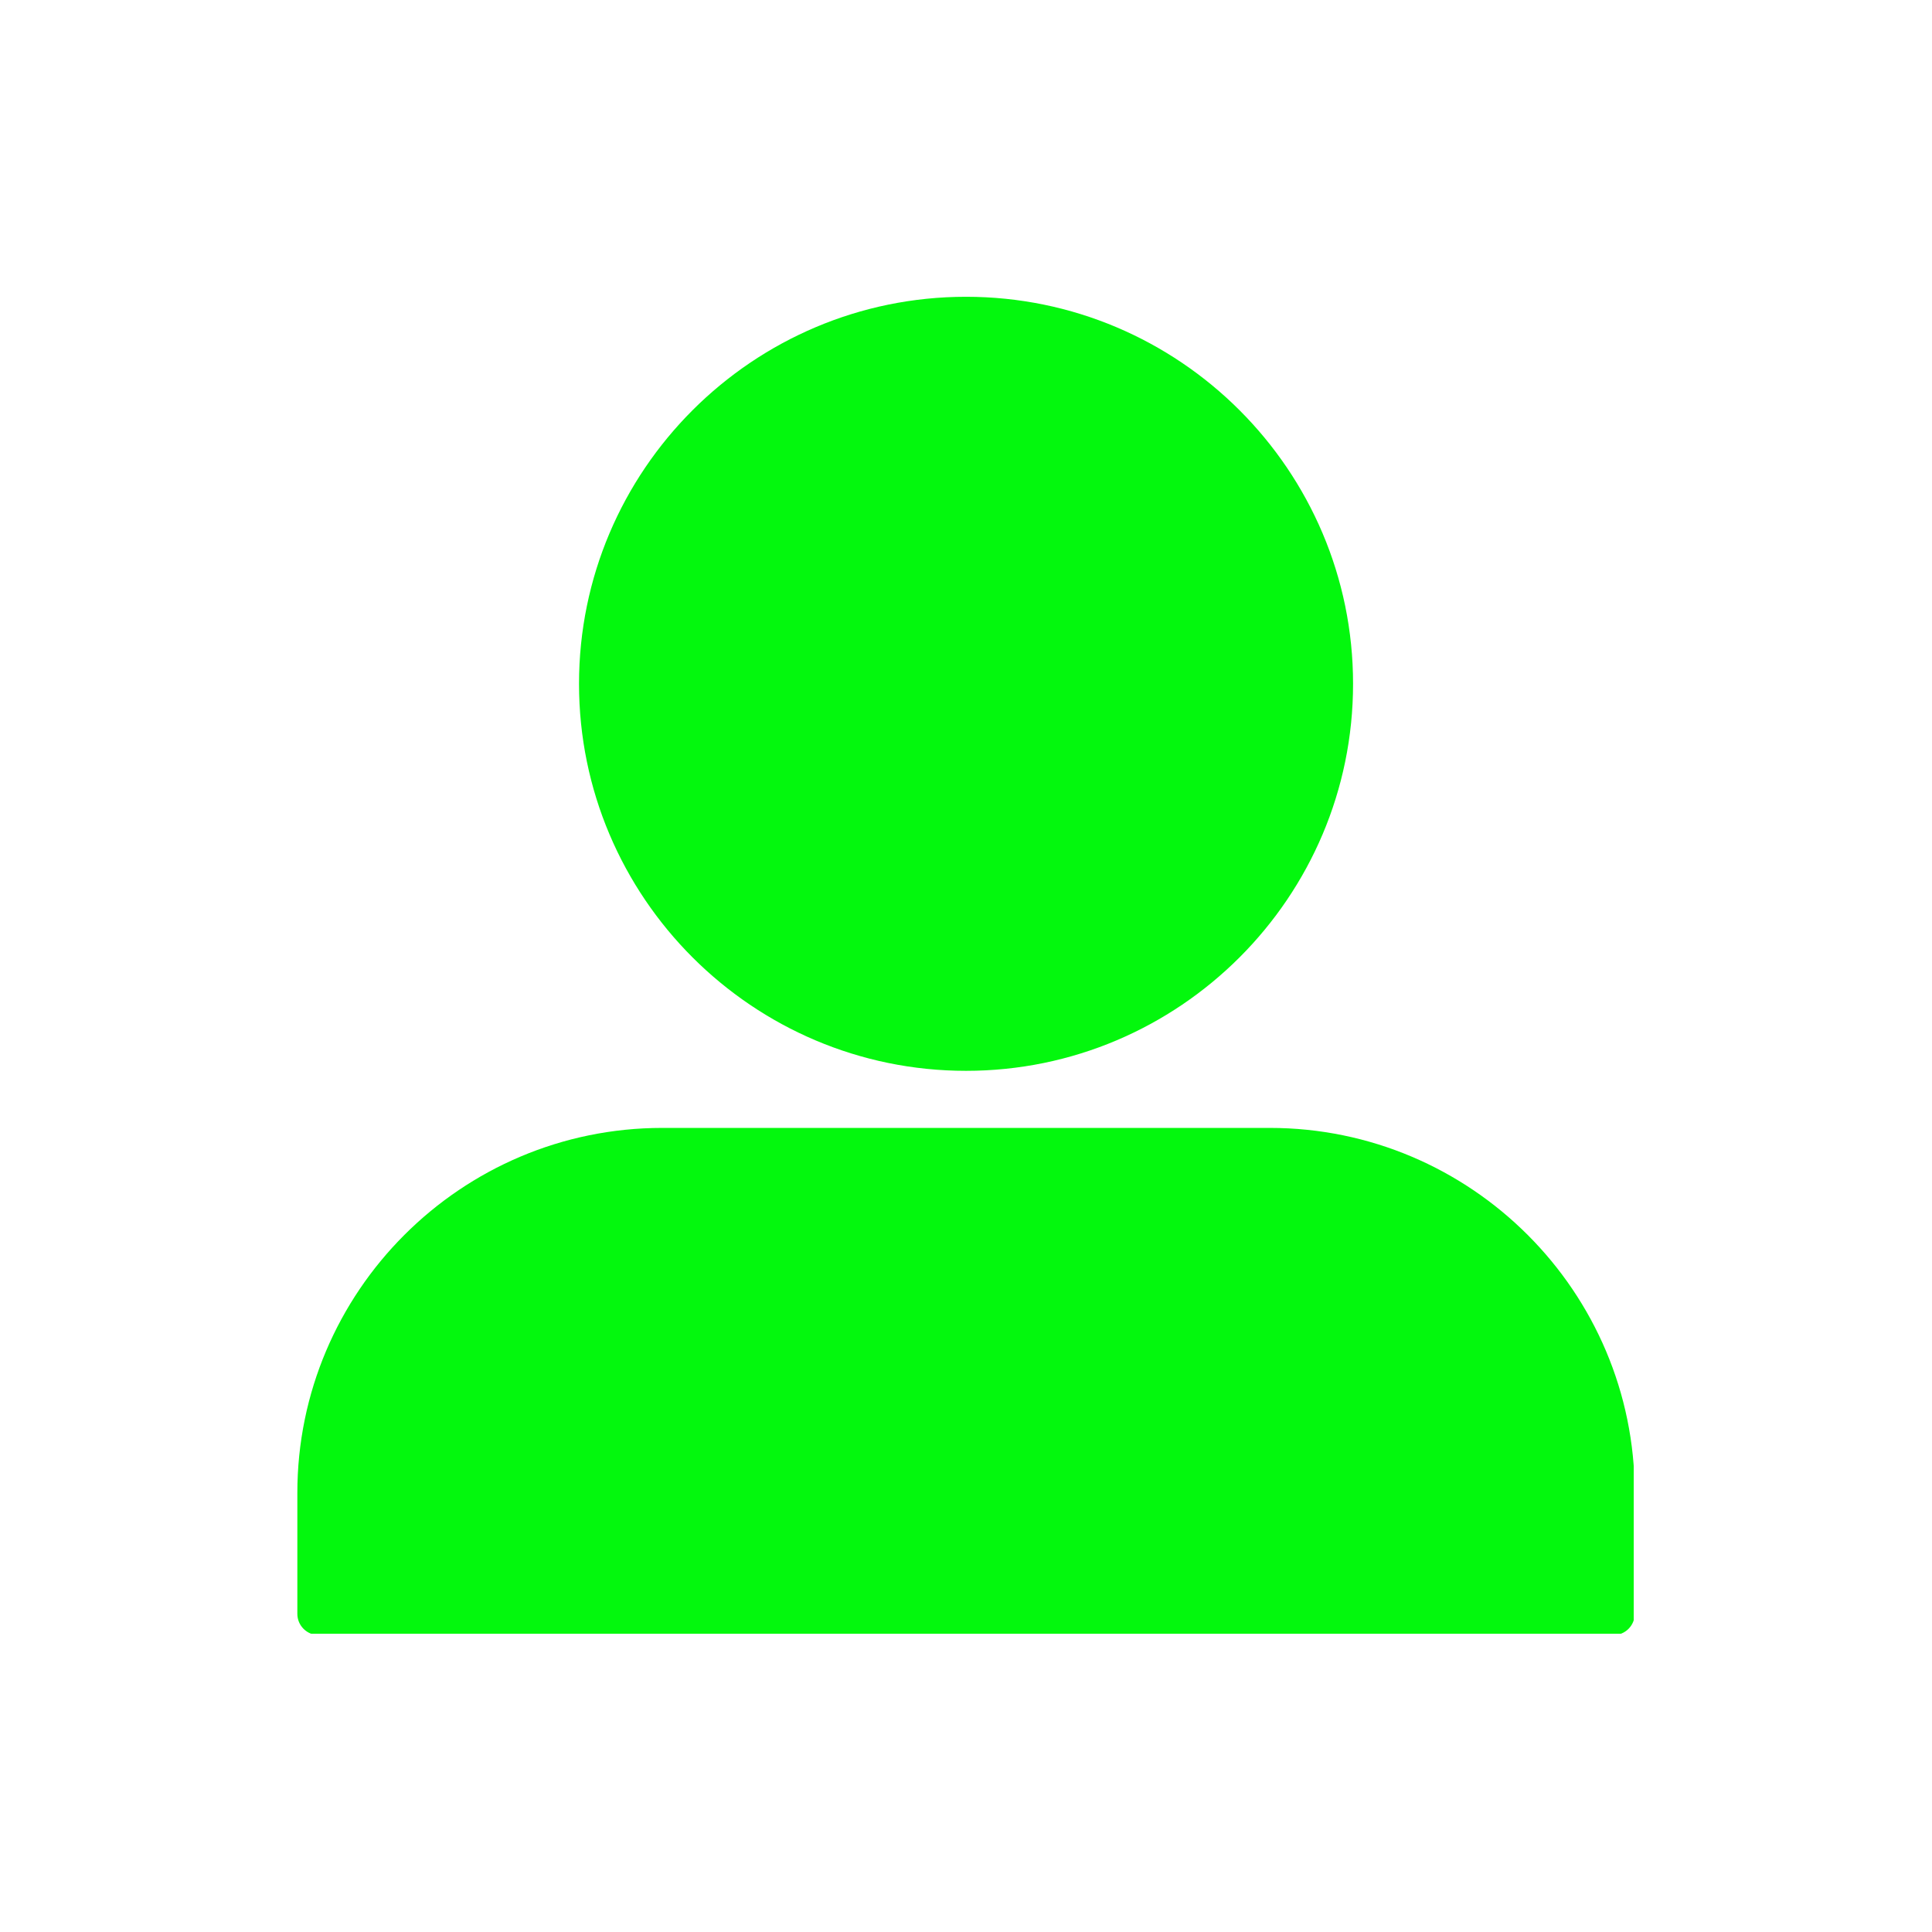 <?xml version="1.0" encoding="UTF-8"?> <svg xmlns="http://www.w3.org/2000/svg" xmlns:xlink="http://www.w3.org/1999/xlink" width="500" zoomAndPan="magnify" viewBox="0 0 375 375" height="500" preserveAspectRatio="xMidYMid meet" version="1.0"><defs><clipPath id="d26644c195"><path d="M 57.605 57.605 L 317.105 57.605 L 317.105 317.105 L 57.605 317.105 Z M 57.605 57.605 " clip-rule="nonzero"></path></clipPath></defs><g clip-path="url(#d26644c195)"><path fill="#03f80d" d="M 313.18 317.367 L 61.836 317.367 C 59.562 317.367 57.715 315.523 57.715 313.25 L 57.715 289.77 C 57.715 250.707 89.496 218.926 128.559 218.926 L 246.453 218.926 C 285.52 218.926 317.297 250.707 317.297 289.77 L 317.297 313.25 C 317.297 315.523 315.453 317.367 313.18 317.367 Z M 187.508 207.848 C 146.086 207.848 112.387 174.148 112.387 132.727 C 112.387 91.305 146.086 57.605 187.508 57.605 C 228.93 57.605 262.629 91.305 262.629 132.727 C 262.629 174.148 228.93 207.848 187.508 207.848 Z M 187.508 207.848 " fill-opacity="1" fill-rule="nonzero"></path></g></svg> 
